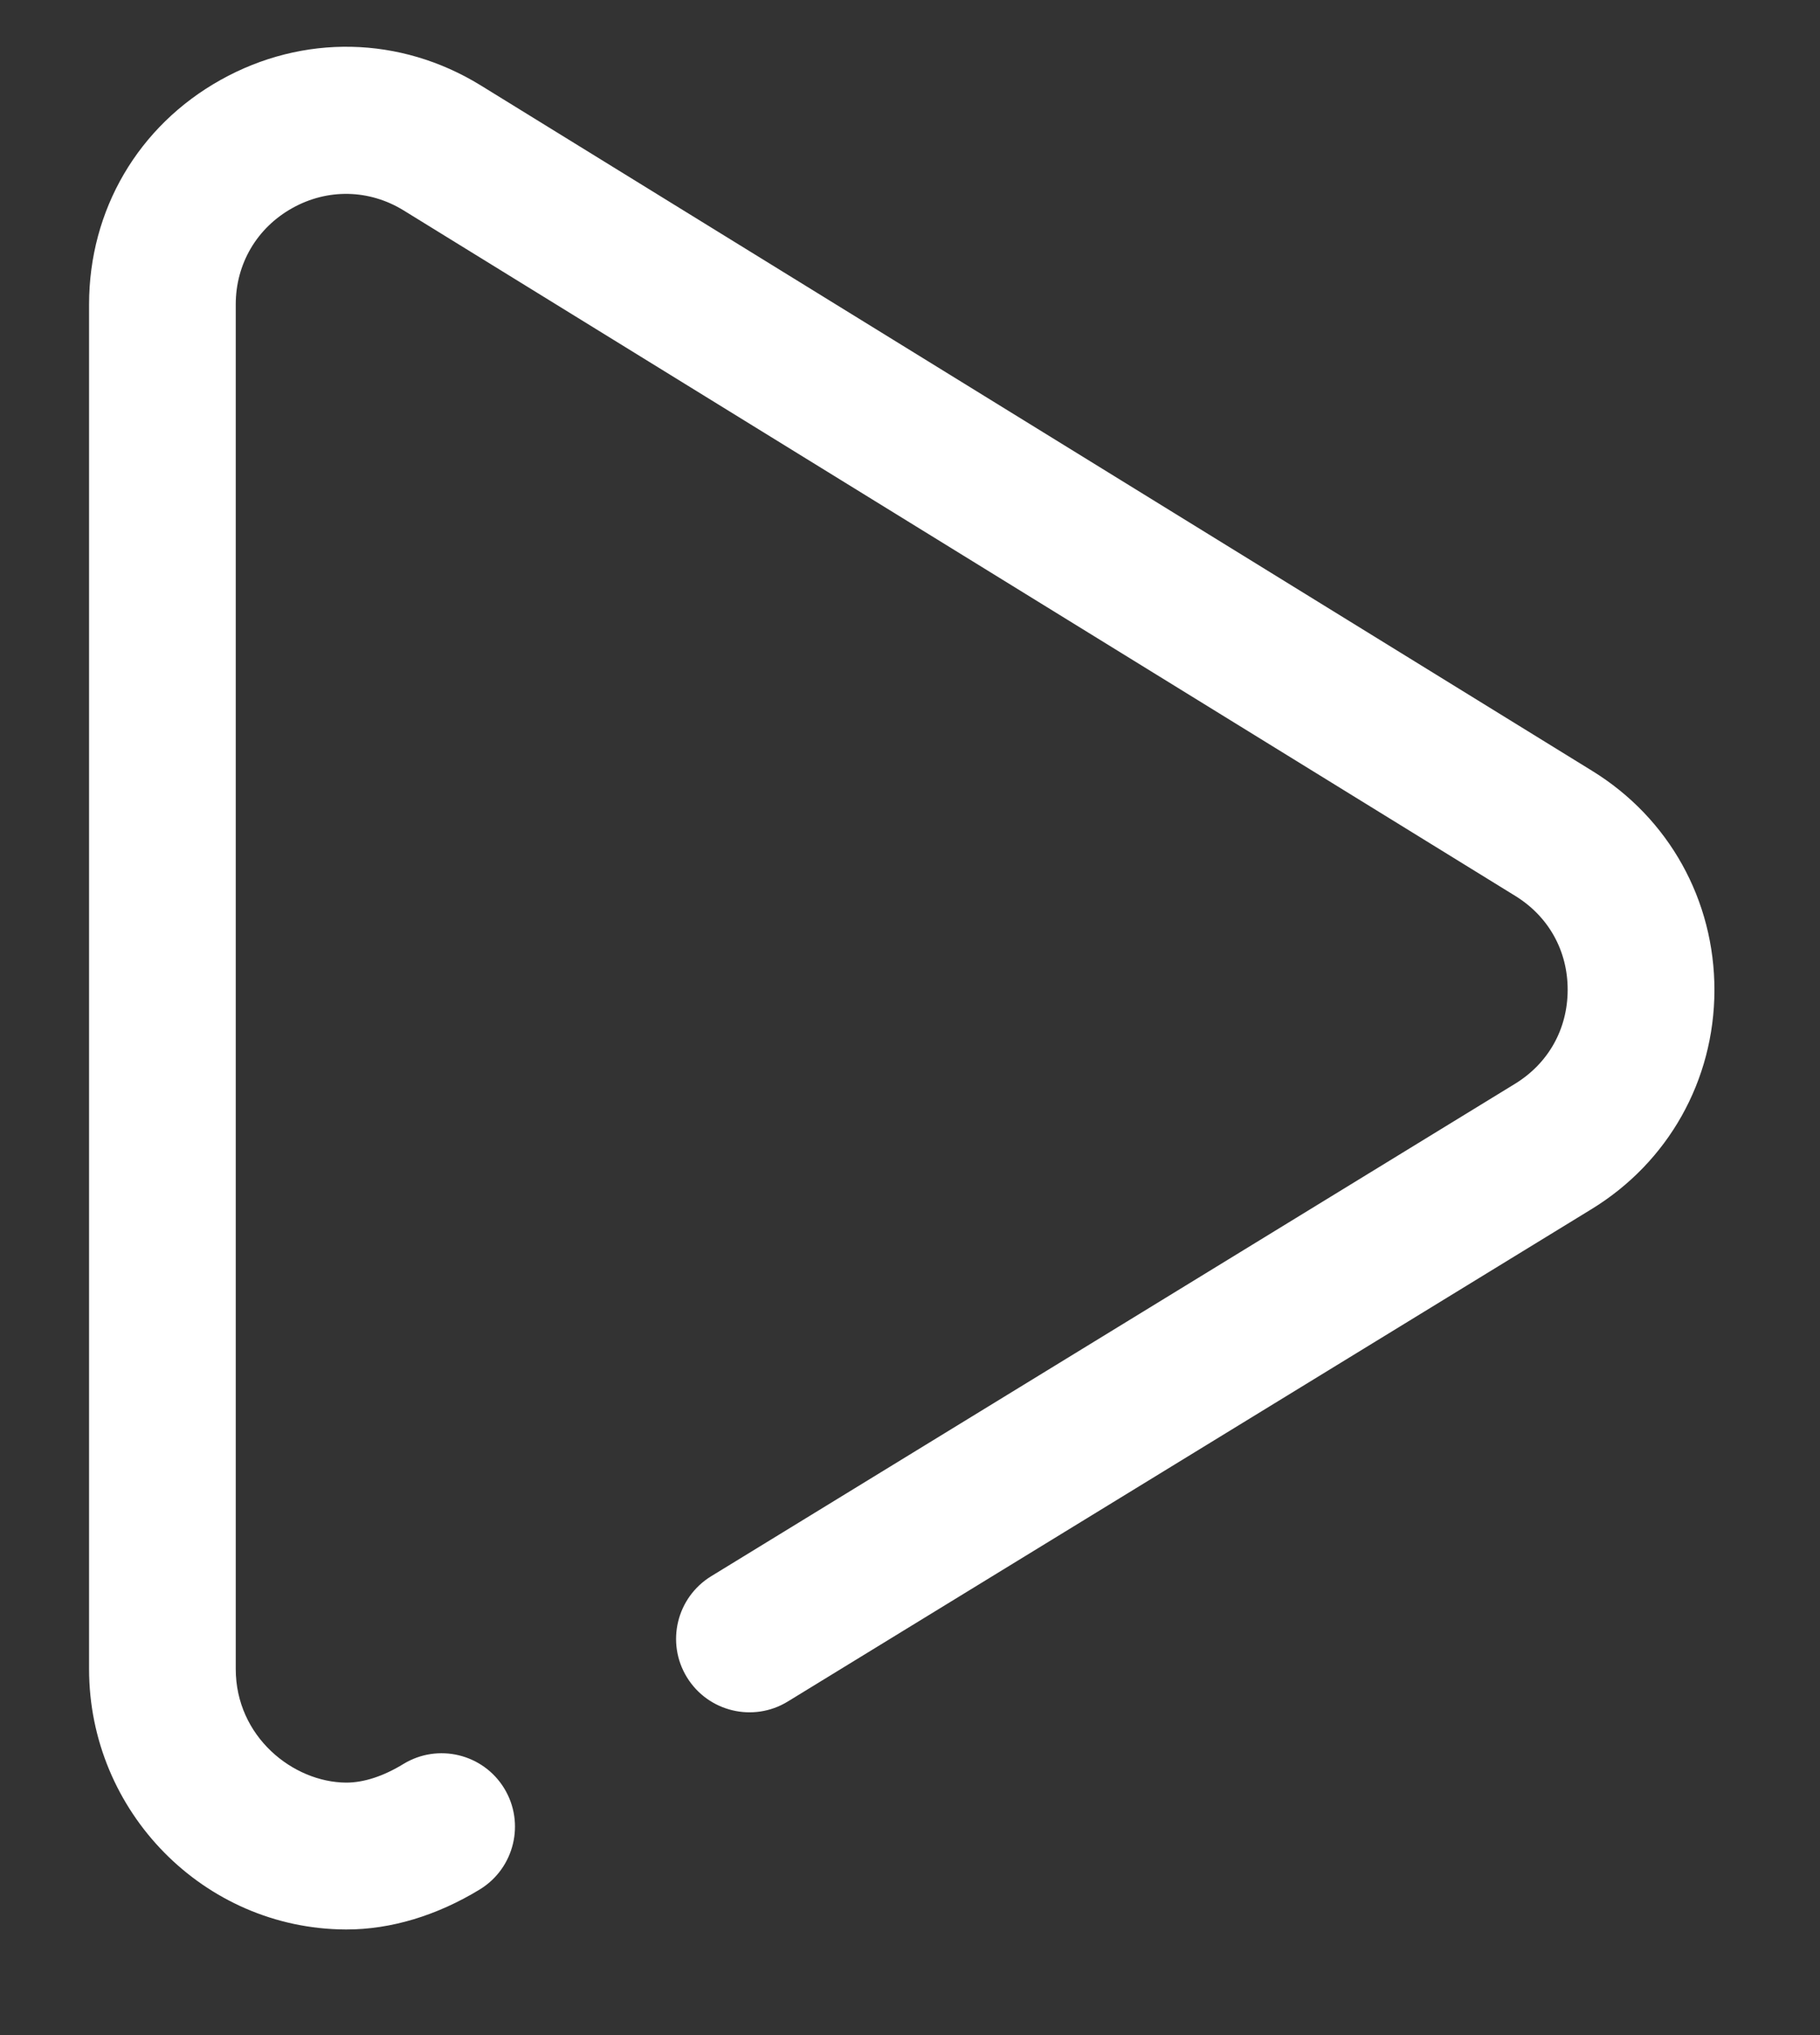 <svg width="17" height="19" viewBox="0 0 17 19" fill="none" xmlns="http://www.w3.org/2000/svg">
<rect x="0" y="0" width="17" height="19" fill="#333333" stroke="none"/>
<path d="M14.872 7.197L4.49 0.797C3.739 0.335 2.831 0.316 2.061 0.746C1.291 1.176 0.832 1.96 0.832 2.842V15.582C0.832 16.916 1.906 18.007 3.227 18.014C3.23 18.014 3.234 18.014 3.238 18.014C3.65 18.014 4.08 17.885 4.482 17.64C4.805 17.442 4.907 17.02 4.71 16.697C4.513 16.374 4.091 16.272 3.768 16.469C3.58 16.584 3.397 16.643 3.234 16.643C2.736 16.64 2.202 16.213 2.202 15.582V2.842C2.202 2.463 2.4 2.127 2.73 1.943C3.06 1.758 3.45 1.767 3.771 1.965L14.153 8.364C14.465 8.556 14.644 8.877 14.643 9.243C14.642 9.609 14.462 9.929 14.149 10.12L6.643 14.716C6.32 14.914 6.218 15.336 6.416 15.659C6.614 15.982 7.036 16.083 7.358 15.886L14.864 11.29C15.582 10.852 16.012 10.088 16.014 9.246C16.015 8.404 15.589 7.638 14.872 7.197Z" fill="white"/>
</svg>
